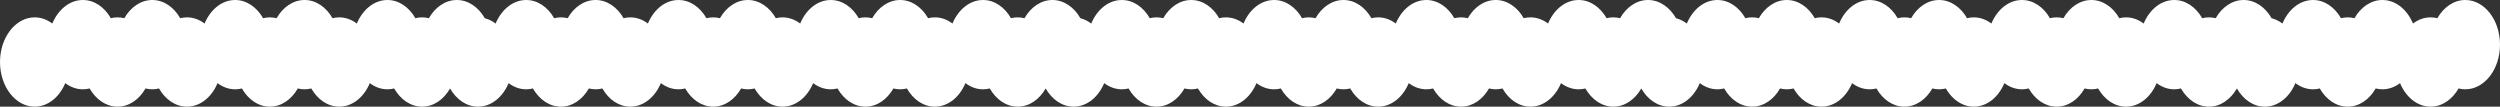 <?xml version="1.0" encoding="utf-8"?>
<svg xmlns="http://www.w3.org/2000/svg" fill="none" height="100%" overflow="visible" preserveAspectRatio="none" style="display: block;" viewBox="0 0 375 16" width="100%">
<rect x="0" y="0" width="375" height="16" fill="#333333" stroke="none"/>
<path d="M369.796 0C372.67 0 375 2.998 375 6.697C375 10.396 372.67 13.395 369.796 13.396C369.45 13.396 369.111 13.351 368.784 13.268C367.837 14.924 366.313 16 364.592 16C362.607 16 360.882 14.57 360.004 12.468C359.23 13.056 358.328 13.396 357.363 13.396C357.017 13.396 356.679 13.351 356.352 13.268C355.404 14.924 353.88 16 352.159 16C350.438 16 348.912 14.925 347.965 13.268C347.638 13.35 347.3 13.396 346.954 13.396C345.99 13.395 345.087 13.056 344.312 12.468C343.435 14.57 341.711 16 339.727 16C338.006 16 336.481 14.925 335.533 13.27C334.586 14.925 333.062 16 331.342 16C329.621 16 328.095 14.925 327.147 13.268C326.821 13.35 326.483 13.396 326.138 13.396C325.173 13.396 324.27 13.056 323.495 12.468C322.617 14.57 320.893 16 318.909 16C317.188 16 315.662 14.925 314.715 13.268C314.388 13.35 314.051 13.396 313.705 13.396C313.359 13.396 313.021 13.351 312.693 13.268C311.746 14.924 310.221 16 308.5 16C306.779 16 305.254 14.924 304.307 13.268C303.98 13.35 303.642 13.396 303.296 13.396C302.331 13.396 301.429 13.056 300.654 12.468C299.776 14.57 298.053 16 296.068 16C294.347 16 292.821 14.925 291.874 13.268C291.547 13.35 291.209 13.396 290.863 13.396C290.517 13.396 290.18 13.351 289.853 13.268C288.905 14.924 287.38 16 285.659 16C283.938 16 282.413 14.924 281.466 13.268C281.139 13.351 280.801 13.396 280.455 13.396C279.49 13.396 278.587 13.057 277.812 12.468C276.935 14.57 275.211 16 273.227 16C271.506 16 269.981 14.924 269.033 13.268C268.706 13.351 268.368 13.396 268.022 13.396C267.676 13.396 267.338 13.351 267.011 13.268C266.063 14.924 264.539 16 262.818 16C261.097 16 259.571 14.925 258.624 13.268C258.297 13.35 257.959 13.396 257.613 13.396C256.649 13.395 255.746 13.056 254.972 12.468C254.094 14.57 252.37 16 250.386 16C248.665 16 247.14 14.925 246.192 13.27C245.245 14.925 243.721 16 242.001 16C240.28 16 238.754 14.925 237.807 13.268C237.48 13.35 237.143 13.396 236.797 13.396C235.832 13.396 234.929 13.056 234.154 12.468C233.276 14.57 231.553 16 229.568 16C227.847 16 226.321 14.925 225.374 13.268C225.047 13.35 224.71 13.396 224.364 13.396C224.018 13.396 223.68 13.351 223.353 13.268C222.405 14.924 220.88 16 219.159 16C217.438 16 215.913 14.924 214.966 13.268C214.639 13.35 214.301 13.396 213.955 13.396C212.99 13.396 212.088 13.056 211.313 12.468C210.436 14.57 208.712 16 206.728 16C205.006 16 203.481 14.925 202.533 13.268C202.206 13.35 201.868 13.396 201.522 13.396C201.177 13.396 200.839 13.351 200.512 13.268C199.564 14.924 198.039 16 196.318 16C194.597 16 193.072 14.924 192.125 13.268C191.798 13.351 191.46 13.396 191.114 13.396C190.149 13.396 189.246 13.057 188.472 12.468C187.594 14.57 185.87 16 183.886 16C182.165 16 180.64 14.924 179.692 13.268C179.365 13.351 179.028 13.396 178.682 13.396C178.335 13.396 177.997 13.351 177.67 13.268C176.723 14.924 175.198 16 173.478 16C171.756 16 170.231 14.925 169.283 13.268C168.956 13.35 168.619 13.396 168.273 13.396C167.309 13.396 166.405 13.057 165.631 12.468C164.753 14.57 163.029 16 161.045 16C159.324 16 157.799 14.925 156.852 13.27C155.904 14.925 154.38 16 152.66 16C150.939 16 149.413 14.925 148.466 13.268C148.139 13.35 147.802 13.396 147.456 13.396C146.491 13.396 145.588 13.057 144.813 12.468C143.936 14.57 142.212 16 140.228 16C138.506 16 136.981 14.925 136.033 13.268C135.706 13.35 135.369 13.396 135.023 13.396C134.677 13.396 134.339 13.351 134.012 13.268C133.064 14.924 131.54 16 129.819 16C128.098 16 126.572 14.925 125.625 13.268C125.298 13.35 124.96 13.396 124.614 13.396C123.65 13.396 122.747 13.056 121.973 12.468C121.095 14.57 119.371 16 117.387 16C115.666 16 114.14 14.925 113.192 13.268C112.865 13.35 112.527 13.396 112.182 13.396C111.836 13.396 111.498 13.351 111.171 13.268C110.223 14.924 108.699 16 106.978 16C105.257 16 103.732 14.924 102.784 13.268C102.457 13.351 102.119 13.396 101.773 13.396C100.809 13.396 99.906 13.057 99.131 12.468C98.253 14.57 96.529 16 94.545 16C92.824 16 91.299 14.924 90.352 13.268C90.025 13.351 89.687 13.396 89.341 13.396C88.995 13.396 88.656 13.351 88.329 13.268C87.382 14.924 85.858 16 84.137 16C82.416 16 80.89 14.925 79.942 13.268C79.616 13.35 79.278 13.396 78.933 13.396C77.968 13.396 77.065 13.057 76.29 12.468C75.412 14.57 73.688 16 71.704 16C69.984 16 68.458 14.925 67.511 13.27C66.563 14.925 65.04 16 63.319 16C61.598 16 60.072 14.925 59.125 13.268C58.798 13.35 58.461 13.396 58.115 13.396C57.15 13.396 56.247 13.057 55.473 12.468C54.595 14.57 52.871 16 50.887 16C49.166 16 47.64 14.925 46.692 13.268C46.366 13.35 46.028 13.396 45.683 13.396C45.336 13.396 44.998 13.351 44.671 13.268C43.724 14.924 42.199 16 40.478 16C38.757 16 37.232 14.925 36.284 13.268C35.957 13.35 35.619 13.396 35.273 13.396C34.309 13.395 33.406 13.056 32.632 12.468C31.754 14.57 30.03 16 28.046 16C26.325 16 24.799 14.925 23.852 13.268C23.525 13.35 23.187 13.396 22.841 13.396C22.495 13.396 22.157 13.351 21.83 13.268C20.883 14.924 19.358 16 17.637 16C15.916 16 14.391 14.924 13.443 13.268C13.116 13.351 12.779 13.396 12.433 13.396C11.468 13.396 10.565 13.057 9.79 12.468C8.912 14.57 7.188 16 5.204 16C2.33 16 0 13.002 0 9.303C0 5.604 2.33 2.605 5.204 2.604C6.168 2.604 7.071 2.943 7.846 3.531C8.724 1.429 10.448 0 12.433 0C14.153 5.85663e-05 15.678 1.075 16.625 2.731C16.952 2.648 17.291 2.605 17.637 2.604C17.983 2.604 18.32 2.649 18.648 2.731C19.595 1.075 21.12 0 22.841 0C24.561 0 26.087 1.075 27.034 2.731C27.361 2.648 27.7 2.604 28.046 2.604C29.01 2.605 29.912 2.943 30.686 3.531C31.564 1.429 33.289 0 35.273 0C36.994 0 38.519 1.075 39.467 2.731C39.794 2.648 40.132 2.604 40.478 2.604C40.824 2.605 41.162 2.649 41.488 2.731C42.436 1.075 43.962 0 45.683 0C47.403 0 48.928 1.075 49.875 2.731C50.202 2.648 50.541 2.604 50.887 2.604C51.851 2.605 52.753 2.943 53.527 3.531C54.405 1.429 56.131 0 58.115 0C59.836 0 61.36 1.075 62.308 2.731C62.635 2.648 62.973 2.604 63.319 2.604C63.665 2.605 64.003 2.649 64.33 2.731C65.278 1.075 66.803 7.34659e-06 68.523 0C70.245 0 71.77 1.075 72.718 2.732C73.301 2.881 73.849 3.155 74.345 3.531C75.223 1.429 76.948 0 78.933 0C80.653 0 82.178 1.075 83.125 2.731C83.452 2.648 83.791 2.604 84.137 2.604C84.482 2.605 84.82 2.649 85.147 2.731C86.094 1.075 87.62 0 89.341 0C91.061 4.34783e-05 92.586 1.075 93.533 2.731C93.861 2.648 94.199 2.605 94.545 2.604C95.509 2.604 96.412 2.943 97.186 3.531C98.064 1.429 99.789 0 101.773 0C103.494 5.93604e-05 105.018 1.075 105.966 2.731C106.293 2.648 106.631 2.605 106.978 2.604C107.323 2.604 107.661 2.649 107.988 2.731C108.936 1.075 110.461 0 112.182 0C113.902 0 115.428 1.075 116.375 2.731C116.702 2.648 117.041 2.604 117.387 2.604C118.351 2.605 119.253 2.943 120.027 3.531C120.905 1.429 122.63 8.53996e-05 124.614 0C126.335 0 127.86 1.075 128.808 2.731C129.135 2.648 129.473 2.604 129.819 2.604C130.165 2.605 130.502 2.649 130.829 2.731C131.777 1.075 133.303 0 135.023 0C136.744 0 138.268 1.075 139.216 2.731C139.543 2.648 139.881 2.604 140.228 2.604C141.192 2.605 142.094 2.943 142.868 3.531C143.746 1.429 145.472 0 147.456 0C149.177 0 150.701 1.075 151.648 2.731C151.976 2.648 152.314 2.604 152.66 2.604C153.006 2.605 153.344 2.649 153.671 2.731C154.618 1.075 156.144 7.34659e-06 157.864 0C159.585 0 161.111 1.075 162.059 2.732C162.642 2.881 163.19 3.155 163.686 3.531C164.563 1.429 166.289 0 168.273 0C169.994 0 171.518 1.075 172.466 2.731C172.793 2.648 173.131 2.604 173.478 2.604C173.823 2.605 174.161 2.649 174.487 2.731C175.435 1.075 176.961 0 178.682 0C180.402 4.34783e-05 181.927 1.075 182.874 2.731C183.201 2.648 183.54 2.605 183.886 2.604C184.85 2.604 185.753 2.943 186.527 3.531C187.405 1.429 189.13 0 191.114 0C192.835 5.6184e-05 194.359 1.075 195.307 2.731C195.634 2.648 195.972 2.605 196.318 2.604C196.664 2.604 197.002 2.649 197.329 2.731C198.277 1.075 199.802 8.99426e-05 201.522 0C203.243 0 204.768 1.075 205.716 2.731C206.043 2.648 206.381 2.604 206.728 2.604C207.692 2.605 208.594 2.943 209.368 3.531C210.246 1.429 211.971 8.90628e-05 213.955 0C215.676 0 217.201 1.075 218.148 2.731C218.475 2.649 218.813 2.605 219.159 2.604C219.505 2.604 219.843 2.649 220.17 2.731C221.117 1.075 222.643 0 224.364 0C226.085 0 227.609 1.075 228.557 2.731C228.884 2.648 229.222 2.604 229.568 2.604C230.533 2.605 231.435 2.943 232.209 3.531C233.087 1.429 234.813 0 236.797 0C238.517 0 240.042 1.075 240.989 2.731C241.316 2.648 241.655 2.604 242.001 2.604C242.347 2.605 242.685 2.649 243.012 2.731C243.959 1.075 245.484 7.34659e-06 247.205 0C248.926 0 250.452 1.075 251.399 2.732C251.983 2.881 252.531 3.155 253.026 3.531C253.904 1.429 255.629 0 257.613 0C259.334 0 260.859 1.075 261.807 2.731C262.134 2.648 262.472 2.604 262.818 2.604C263.164 2.605 263.501 2.649 263.828 2.731C264.776 1.075 266.302 0 268.022 0C269.743 3.71253e-05 271.267 1.075 272.215 2.731C272.542 2.648 272.88 2.605 273.227 2.604C274.191 2.604 275.094 2.943 275.868 3.531C276.746 1.429 278.471 0 280.455 0C282.176 6.25369e-05 283.7 1.075 284.647 2.731C284.975 2.648 285.313 2.605 285.659 2.604C286.005 2.604 286.343 2.649 286.67 2.731C287.617 1.075 289.143 8.99426e-05 290.863 0C292.584 0 294.109 1.075 295.057 2.731C295.384 2.648 295.722 2.604 296.068 2.604C297.033 2.605 297.935 2.943 298.709 3.531C299.587 1.429 301.312 8.90628e-05 303.296 0C305.017 0 306.542 1.075 307.489 2.731C307.816 2.649 308.154 2.605 308.5 2.604C308.846 2.604 309.184 2.649 309.511 2.731C310.458 1.075 311.984 0 313.705 0C315.426 0 316.95 1.075 317.897 2.731C318.225 2.648 318.563 2.604 318.909 2.604C319.873 2.605 320.776 2.943 321.55 3.531C322.428 1.429 324.153 0 326.138 0C327.858 0 329.383 1.075 330.33 2.731C330.657 2.648 330.996 2.604 331.342 2.604C331.687 2.605 332.025 2.649 332.352 2.731C333.299 1.075 334.825 0 336.546 0C338.267 4.98428e-05 339.792 1.076 340.739 2.732C341.323 2.881 341.871 3.155 342.367 3.531C343.245 1.429 344.97 0 346.954 0C348.675 0 350.2 1.075 351.147 2.731C351.475 2.648 351.813 2.604 352.159 2.604C352.505 2.605 352.842 2.649 353.169 2.731C354.116 1.075 355.642 0 357.363 0C359.347 4.28115e-05 361.071 1.429 361.949 3.531C362.724 2.943 363.627 2.604 364.592 2.604C364.937 2.605 365.275 2.649 365.602 2.731C366.549 1.075 368.075 0 369.796 0Z" fill="white" id="Union"/>
</svg>